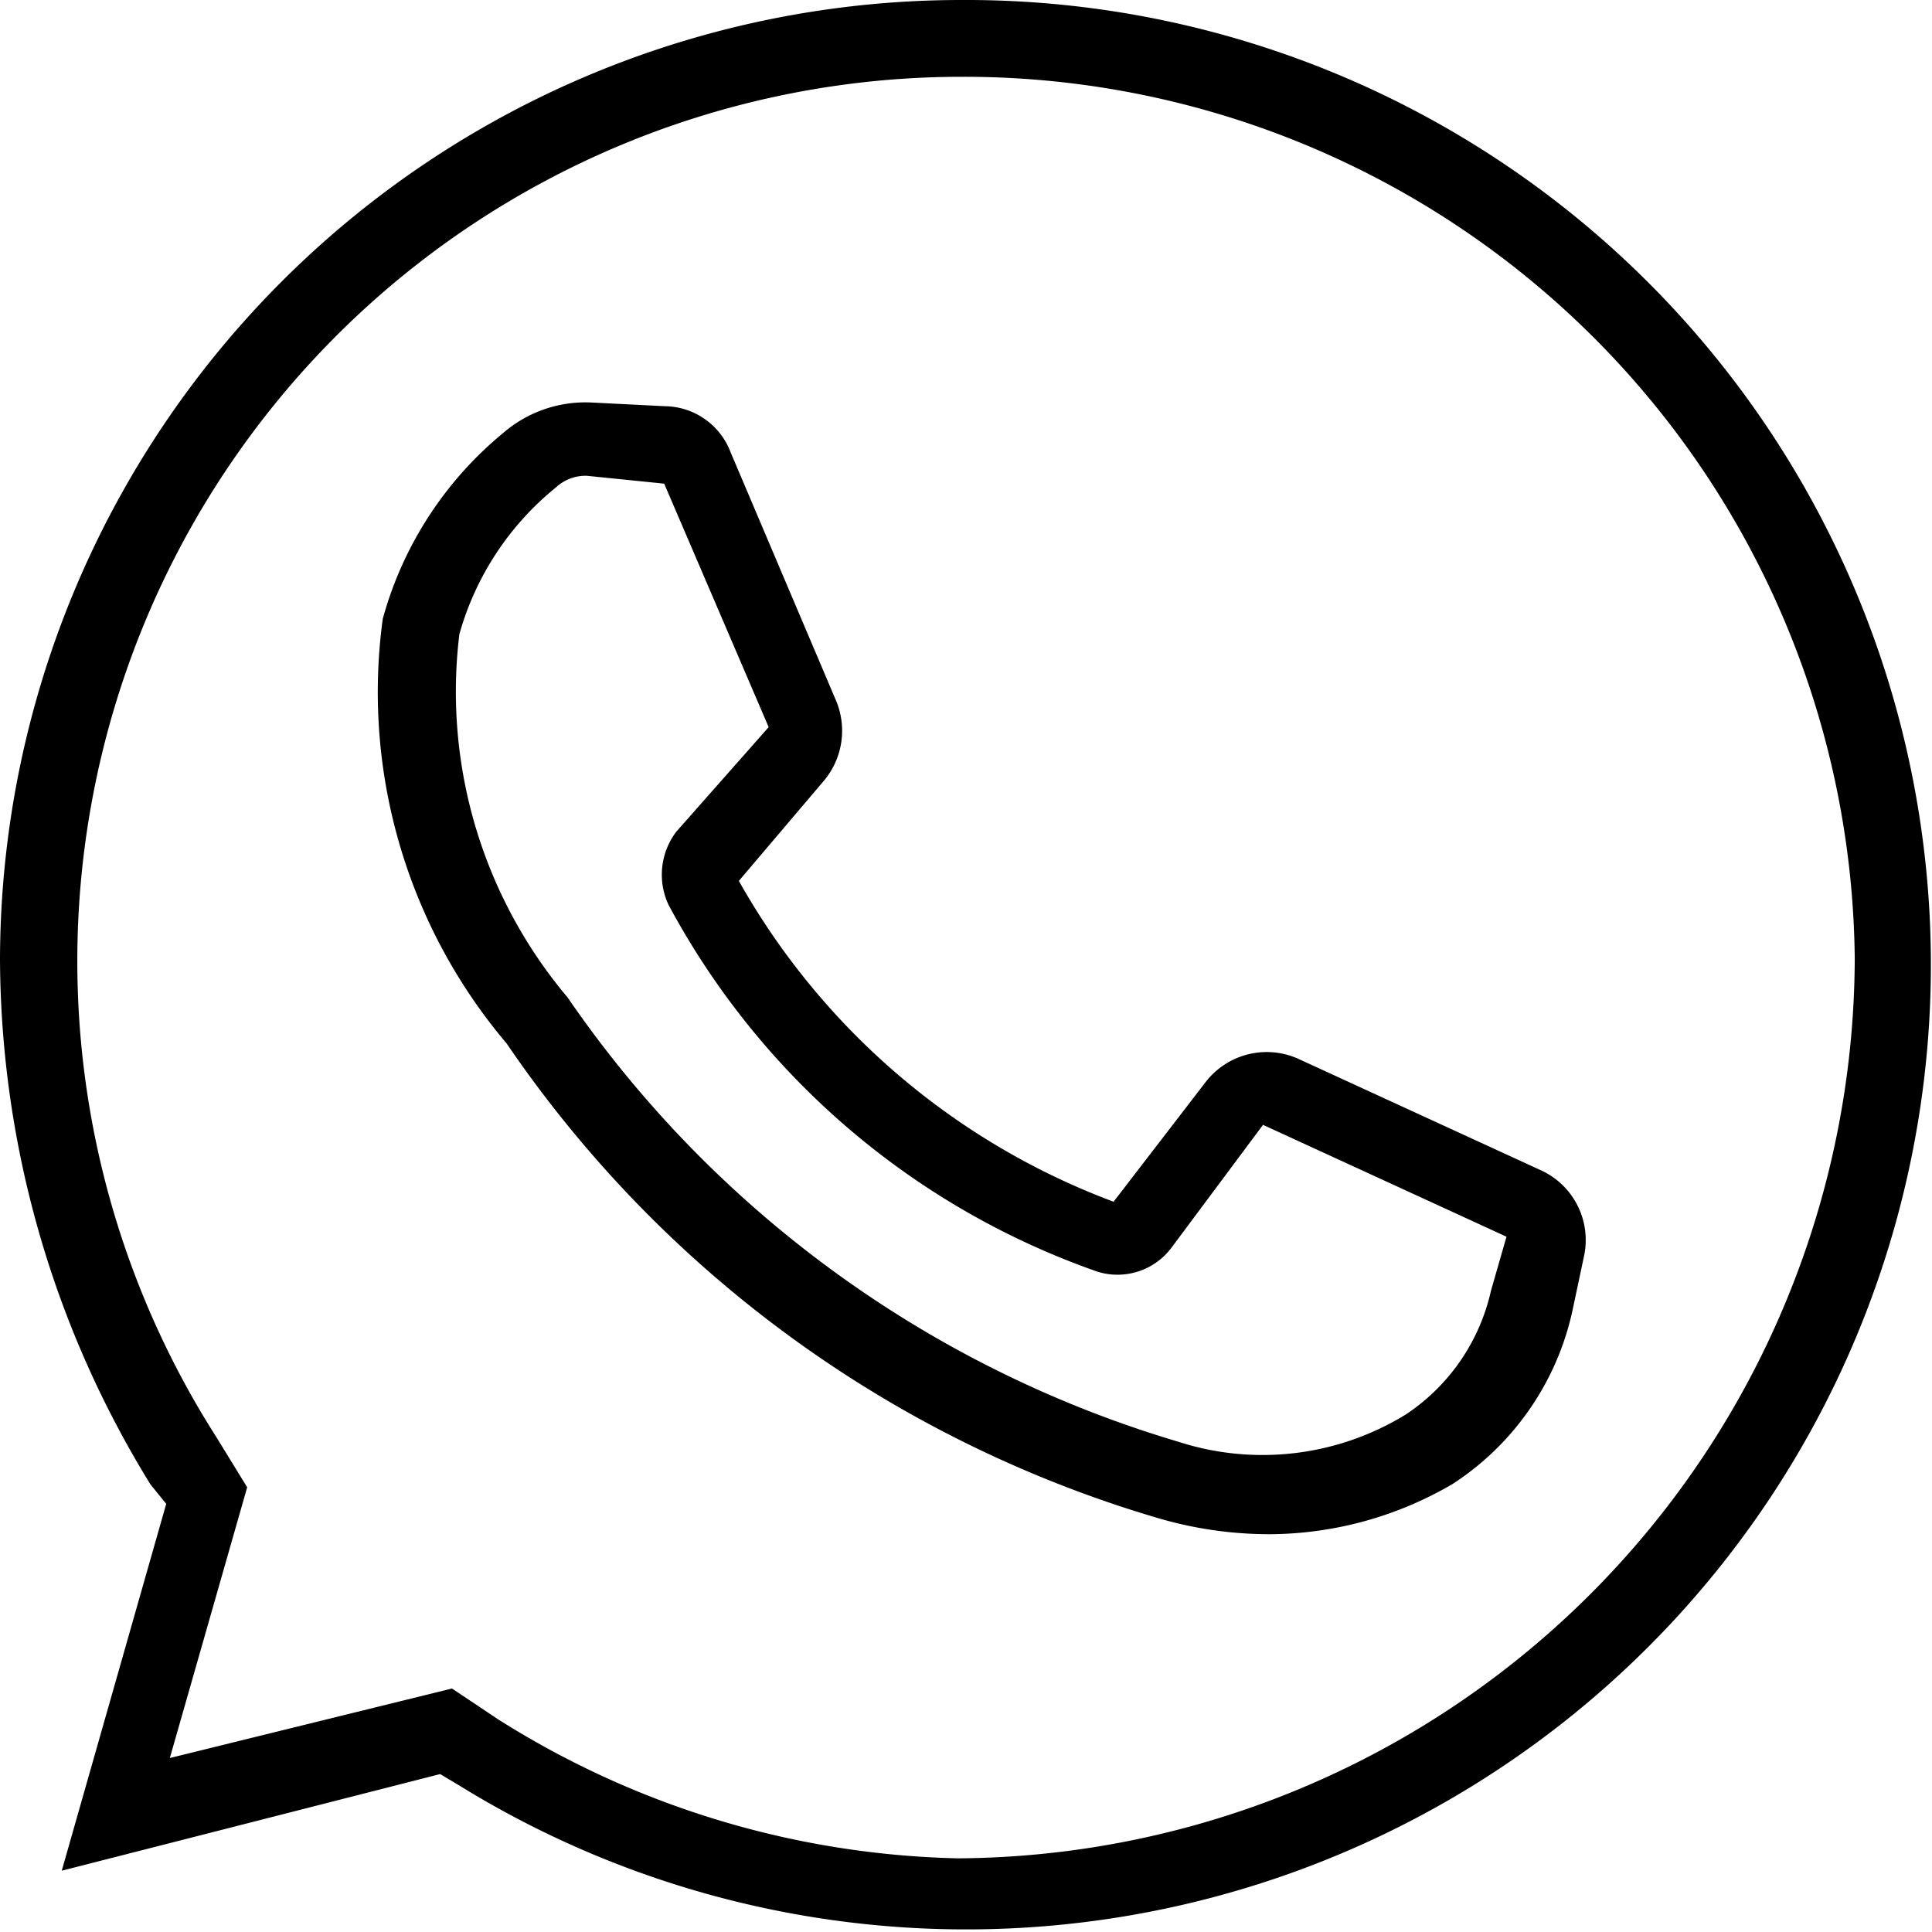 <svg xmlns="http://www.w3.org/2000/svg" width="20.932" height="20.932" viewBox="0 0 20.932 20.932"><g transform="translate(-200.4 -99)"><g transform="translate(200.4 99)"><path d="M210.824,99A10.417,10.417,0,0,0,200.4,109.384a10.912,10.912,0,0,0,1.631,5.7l.17.209-1.132,3.975,4.1-1.047.209.125A10.452,10.452,0,1,0,210.824,99Zm-.045,20.134a9.717,9.717,0,0,1-4.982-1.506l-.5-.334-3.057.753.838-2.933-.334-.544a9.581,9.581,0,0,1,8.08-14.738,9.651,9.651,0,0,1,9.671,9.546A9.777,9.777,0,0,1,210.779,119.134Z" transform="translate(-200.4 -99)" fill="#000"/><path d="M294.419,194.629l-2.638-1.212a.836.836,0,0,0-1,.249l-1,1.3a7.781,7.781,0,0,1-4.06-3.476l.923-1.087a.842.842,0,0,0,.125-.878l-1.137-2.678a.771.771,0,0,0-.713-.5l-.793-.04a1.363,1.363,0,0,0-.963.334,3.967,3.967,0,0,0-1.3,2.01,5.886,5.886,0,0,0,1.342,4.6,12.955,12.955,0,0,0,7.072,5.147,4.273,4.273,0,0,0,1.212.17,3.952,3.952,0,0,0,1.965-.544,3,3,0,0,0,1.3-1.885l.125-.589A.831.831,0,0,0,294.419,194.629Zm-.549,1.3a2.179,2.179,0,0,1-.923,1.342,2.966,2.966,0,0,1-2.469.294,12.25,12.25,0,0,1-6.613-4.813,5.137,5.137,0,0,1-1.172-3.935,3.137,3.137,0,0,1,1.047-1.591.471.471,0,0,1,.334-.125l.838.085,1.132,2.638-1,1.132a.77.77,0,0,0-.085.793,8.427,8.427,0,0,0,4.648,3.975.731.731,0,0,0,.793-.249l1-1.342,2.638,1.212Z" transform="translate(-277.716 -181.946)" fill="#000"/></g></g></svg>